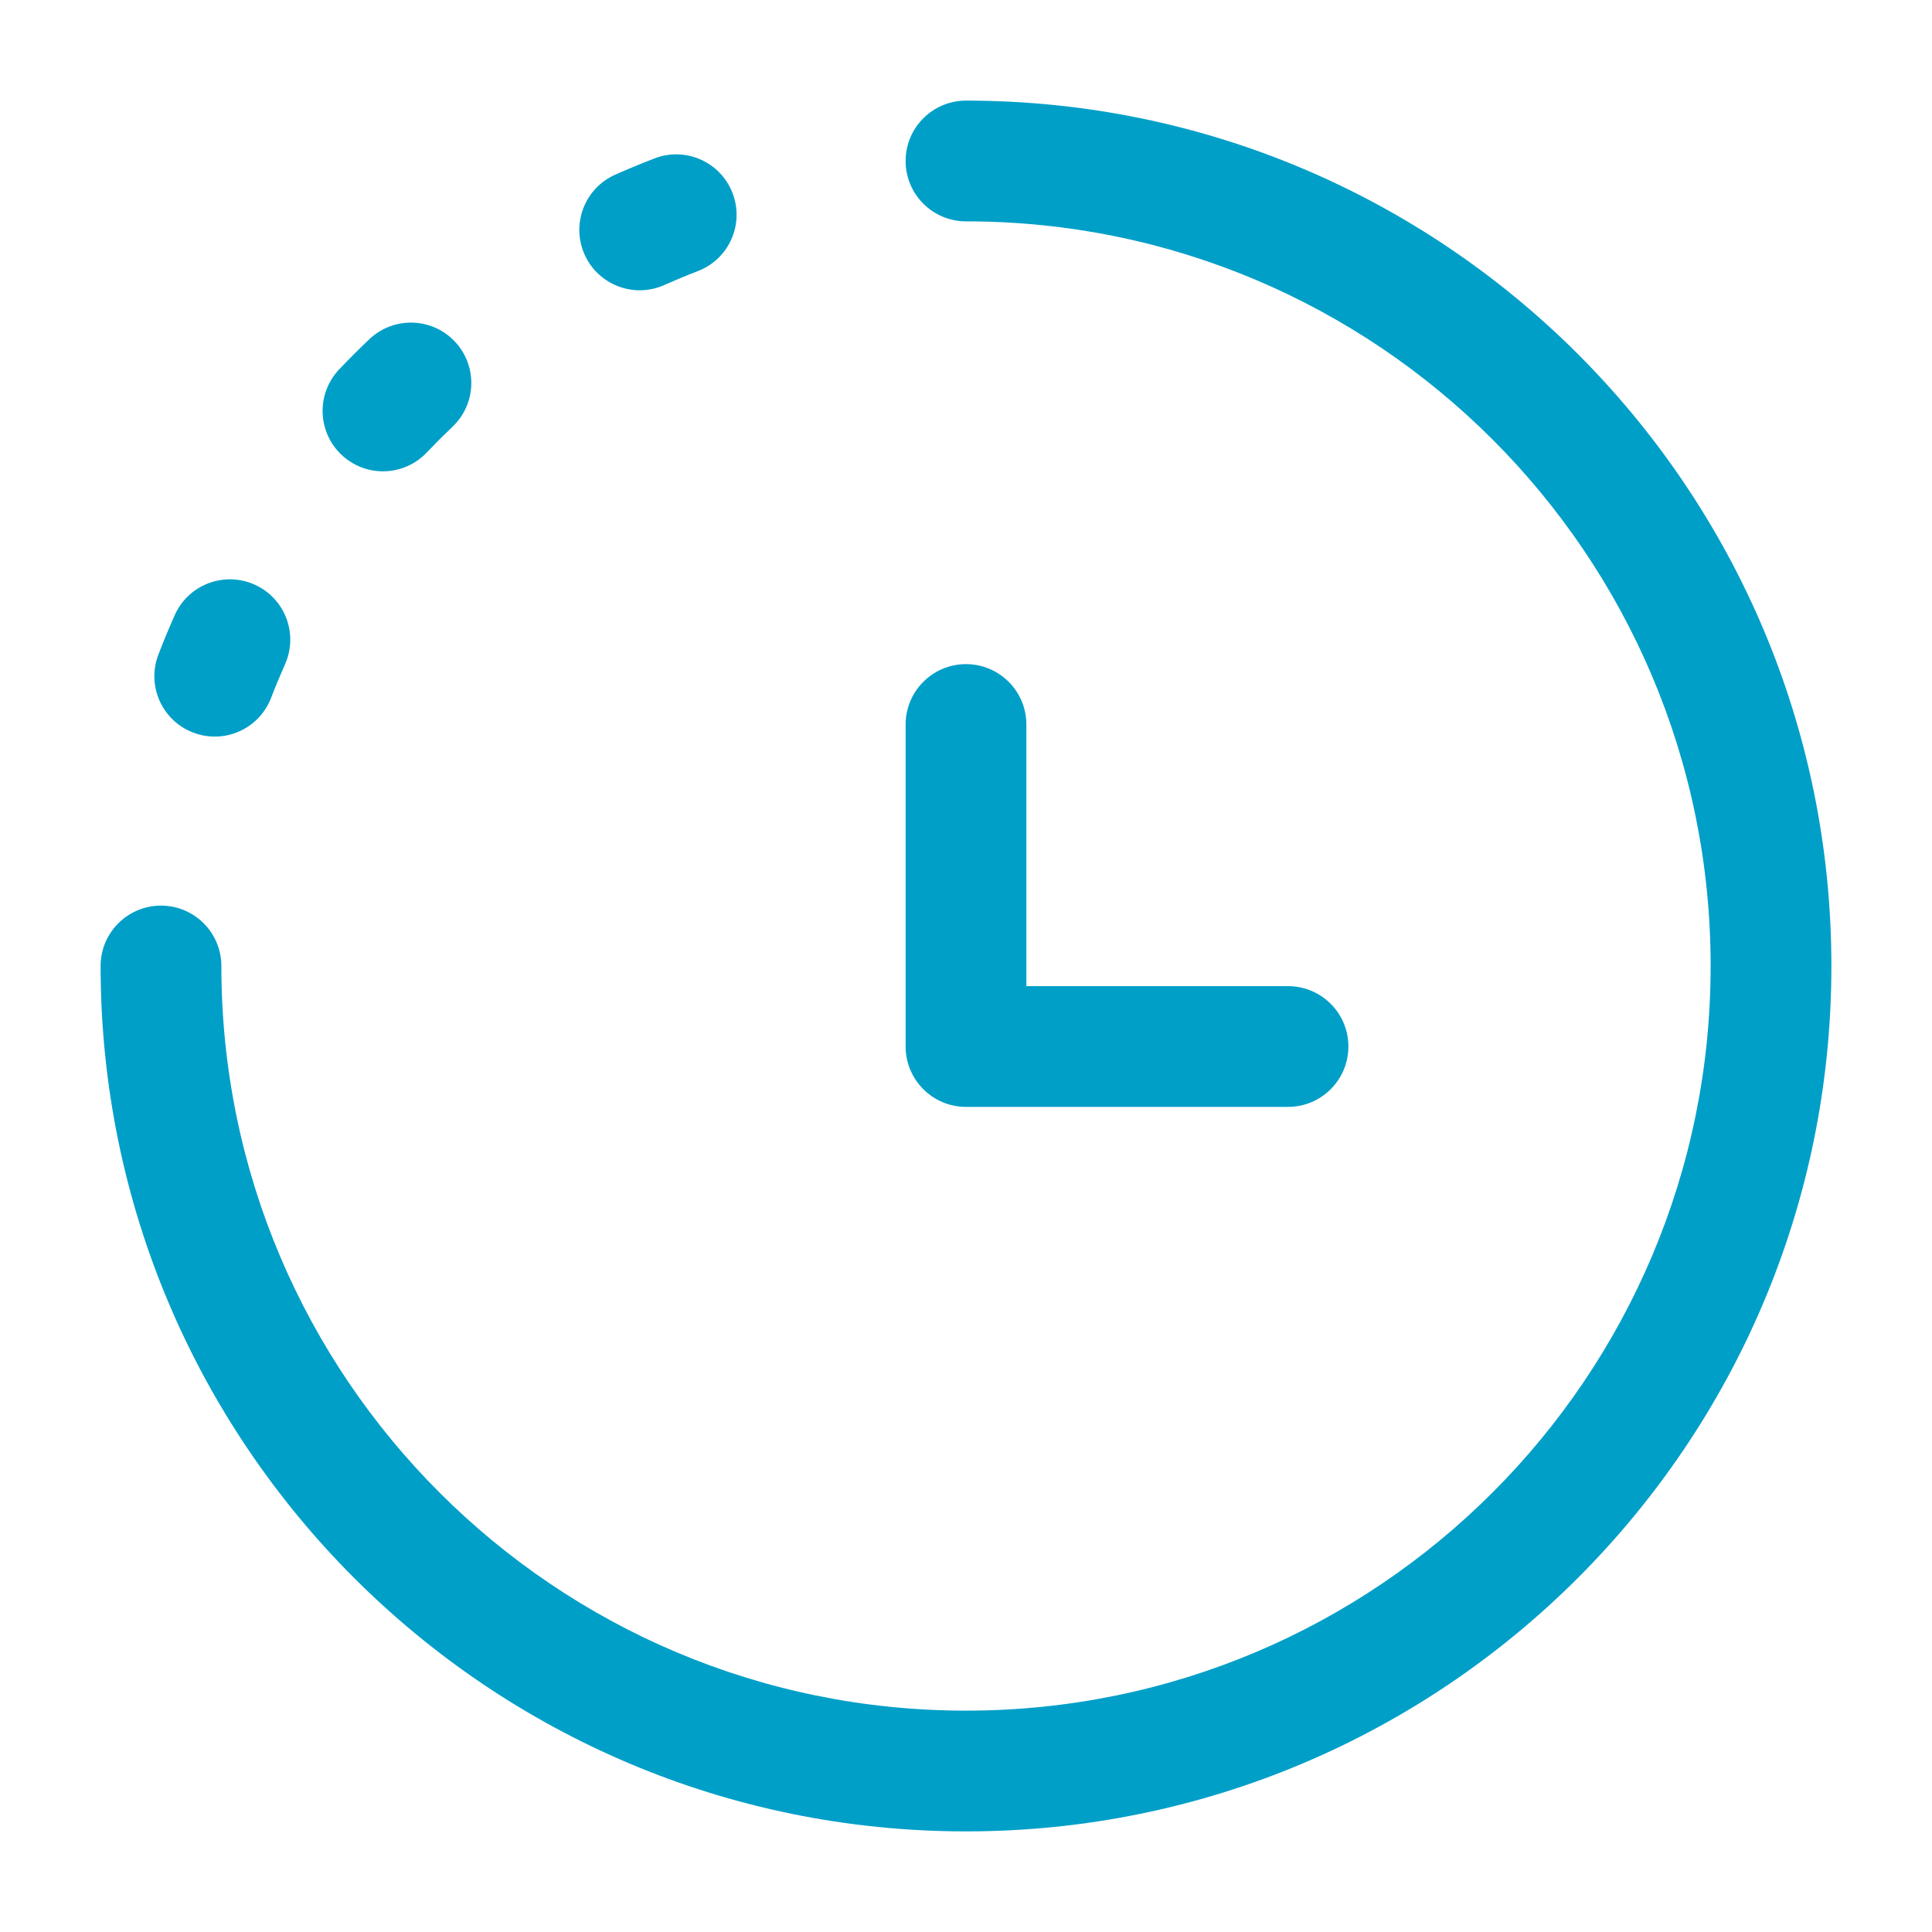 <svg width="40" height="40" viewBox="0 0 40 40" fill="none" xmlns="http://www.w3.org/2000/svg">
<path fill-rule="evenodd" clip-rule="evenodd" d="M18.75 3.333C18.75 2.643 19.31 2.083 20 2.083C29.895 2.083 37.917 10.105 37.917 20C37.917 29.895 29.895 37.917 20 37.917C10.105 37.917 2.083 29.895 2.083 20C2.083 19.31 2.643 18.75 3.333 18.75C4.024 18.75 4.583 19.31 4.583 20C4.583 28.514 11.486 35.417 20 35.417C28.514 35.417 35.417 28.514 35.417 20C35.417 11.486 28.514 4.583 20 4.583C19.31 4.583 18.75 4.024 18.75 3.333ZM20 13.75C20.69 13.75 21.25 14.31 21.25 15V20.417H26.667C27.357 20.417 27.917 20.976 27.917 21.667C27.917 22.357 27.357 22.917 26.667 22.917H20C19.31 22.917 18.75 22.357 18.75 21.667V15C18.75 14.31 19.31 13.75 20 13.75Z" fill="#009FC8"/>
<path fill-rule="evenodd" clip-rule="evenodd" d="M15.166 3.996C15.415 4.64 15.094 5.364 14.45 5.612C14.214 5.703 13.981 5.8 13.751 5.902C13.12 6.182 12.382 5.898 12.102 5.267C11.822 4.636 12.106 3.897 12.737 3.617C13.005 3.498 13.275 3.386 13.55 3.28C14.194 3.031 14.917 3.352 15.166 3.996ZM9.413 7.067C9.889 7.567 9.87 8.358 9.37 8.834C9.187 9.008 9.008 9.187 8.834 9.37C8.358 9.87 7.567 9.889 7.067 9.413C6.567 8.937 6.548 8.146 7.024 7.646C7.226 7.433 7.433 7.226 7.646 7.024C8.146 6.548 8.937 6.567 9.413 7.067ZM5.267 12.102C5.898 12.382 6.182 13.12 5.902 13.751C5.8 13.981 5.703 14.214 5.612 14.45C5.364 15.094 4.64 15.415 3.996 15.166C3.352 14.917 3.031 14.194 3.28 13.55C3.386 13.275 3.498 13.005 3.617 12.737C3.897 12.106 4.636 11.822 5.267 12.102Z" fill="#009FC8"/>
</svg>
